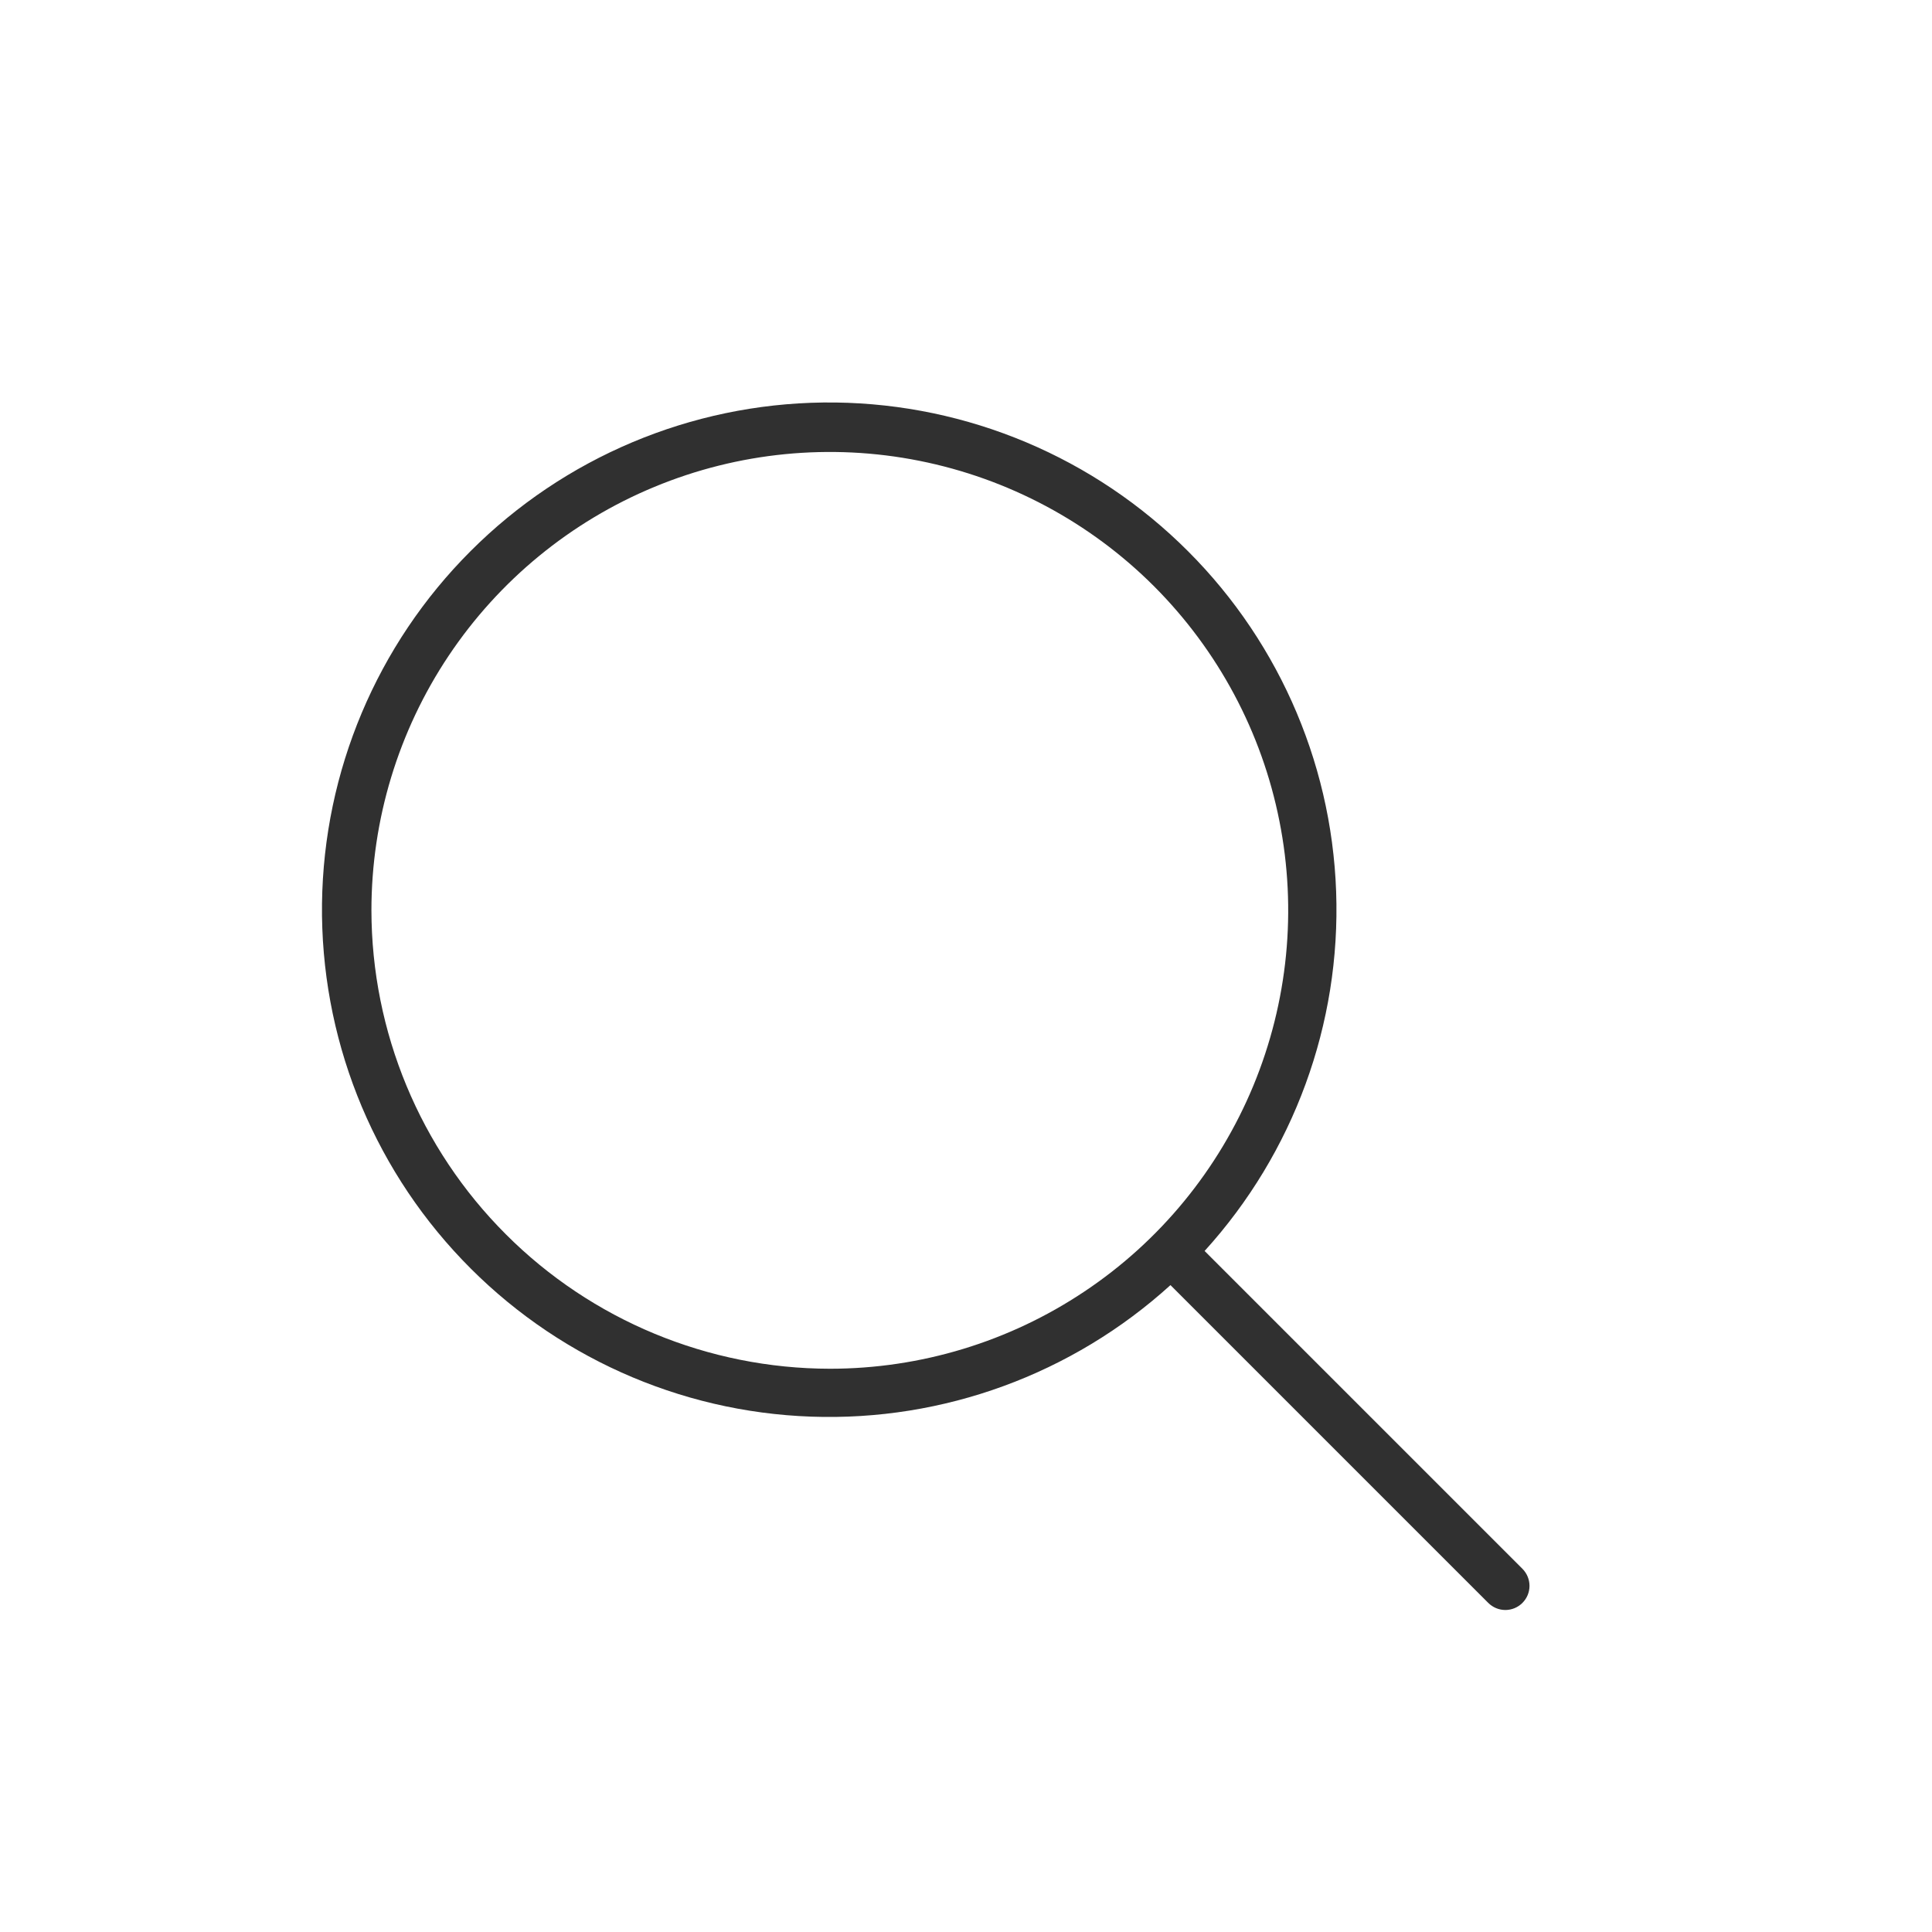 <svg width="24" height="24" viewBox="0 0 24 24" fill="none" xmlns="http://www.w3.org/2000/svg">
<path d="M18.912 19.488L14.964 15.54C16.07 14.322 16.657 12.72 16.598 11.076C16.54 9.432 15.84 7.876 14.649 6.741C13.459 5.605 11.871 4.981 10.226 5C8.581 5.02 7.009 5.682 5.846 6.846C4.682 8.009 4.02 9.581 4 11.226C3.981 12.871 4.605 14.459 5.741 15.649C6.876 16.84 8.432 17.54 10.076 17.598C11.72 17.657 13.322 17.07 14.54 15.964L18.488 19.912C18.544 19.968 18.621 20 18.7 20C18.78 20 18.856 19.968 18.912 19.912C18.968 19.856 19 19.78 19 19.7C19 19.621 18.968 19.544 18.912 19.488ZM4.614 11.309C4.614 10.182 4.948 9.082 5.574 8.145C6.2 7.209 7.089 6.479 8.13 6.048C9.17 5.617 10.315 5.504 11.419 5.724C12.524 5.944 13.539 6.486 14.335 7.282C15.131 8.079 15.674 9.093 15.893 10.198C16.113 11.302 16 12.447 15.569 13.488C15.138 14.528 14.409 15.418 13.472 16.043C12.536 16.669 11.435 17.003 10.309 17.003C8.799 17.001 7.351 16.401 6.284 15.333C5.216 14.266 4.616 12.818 4.614 11.309Z" fill="#303030"/>
</svg>
